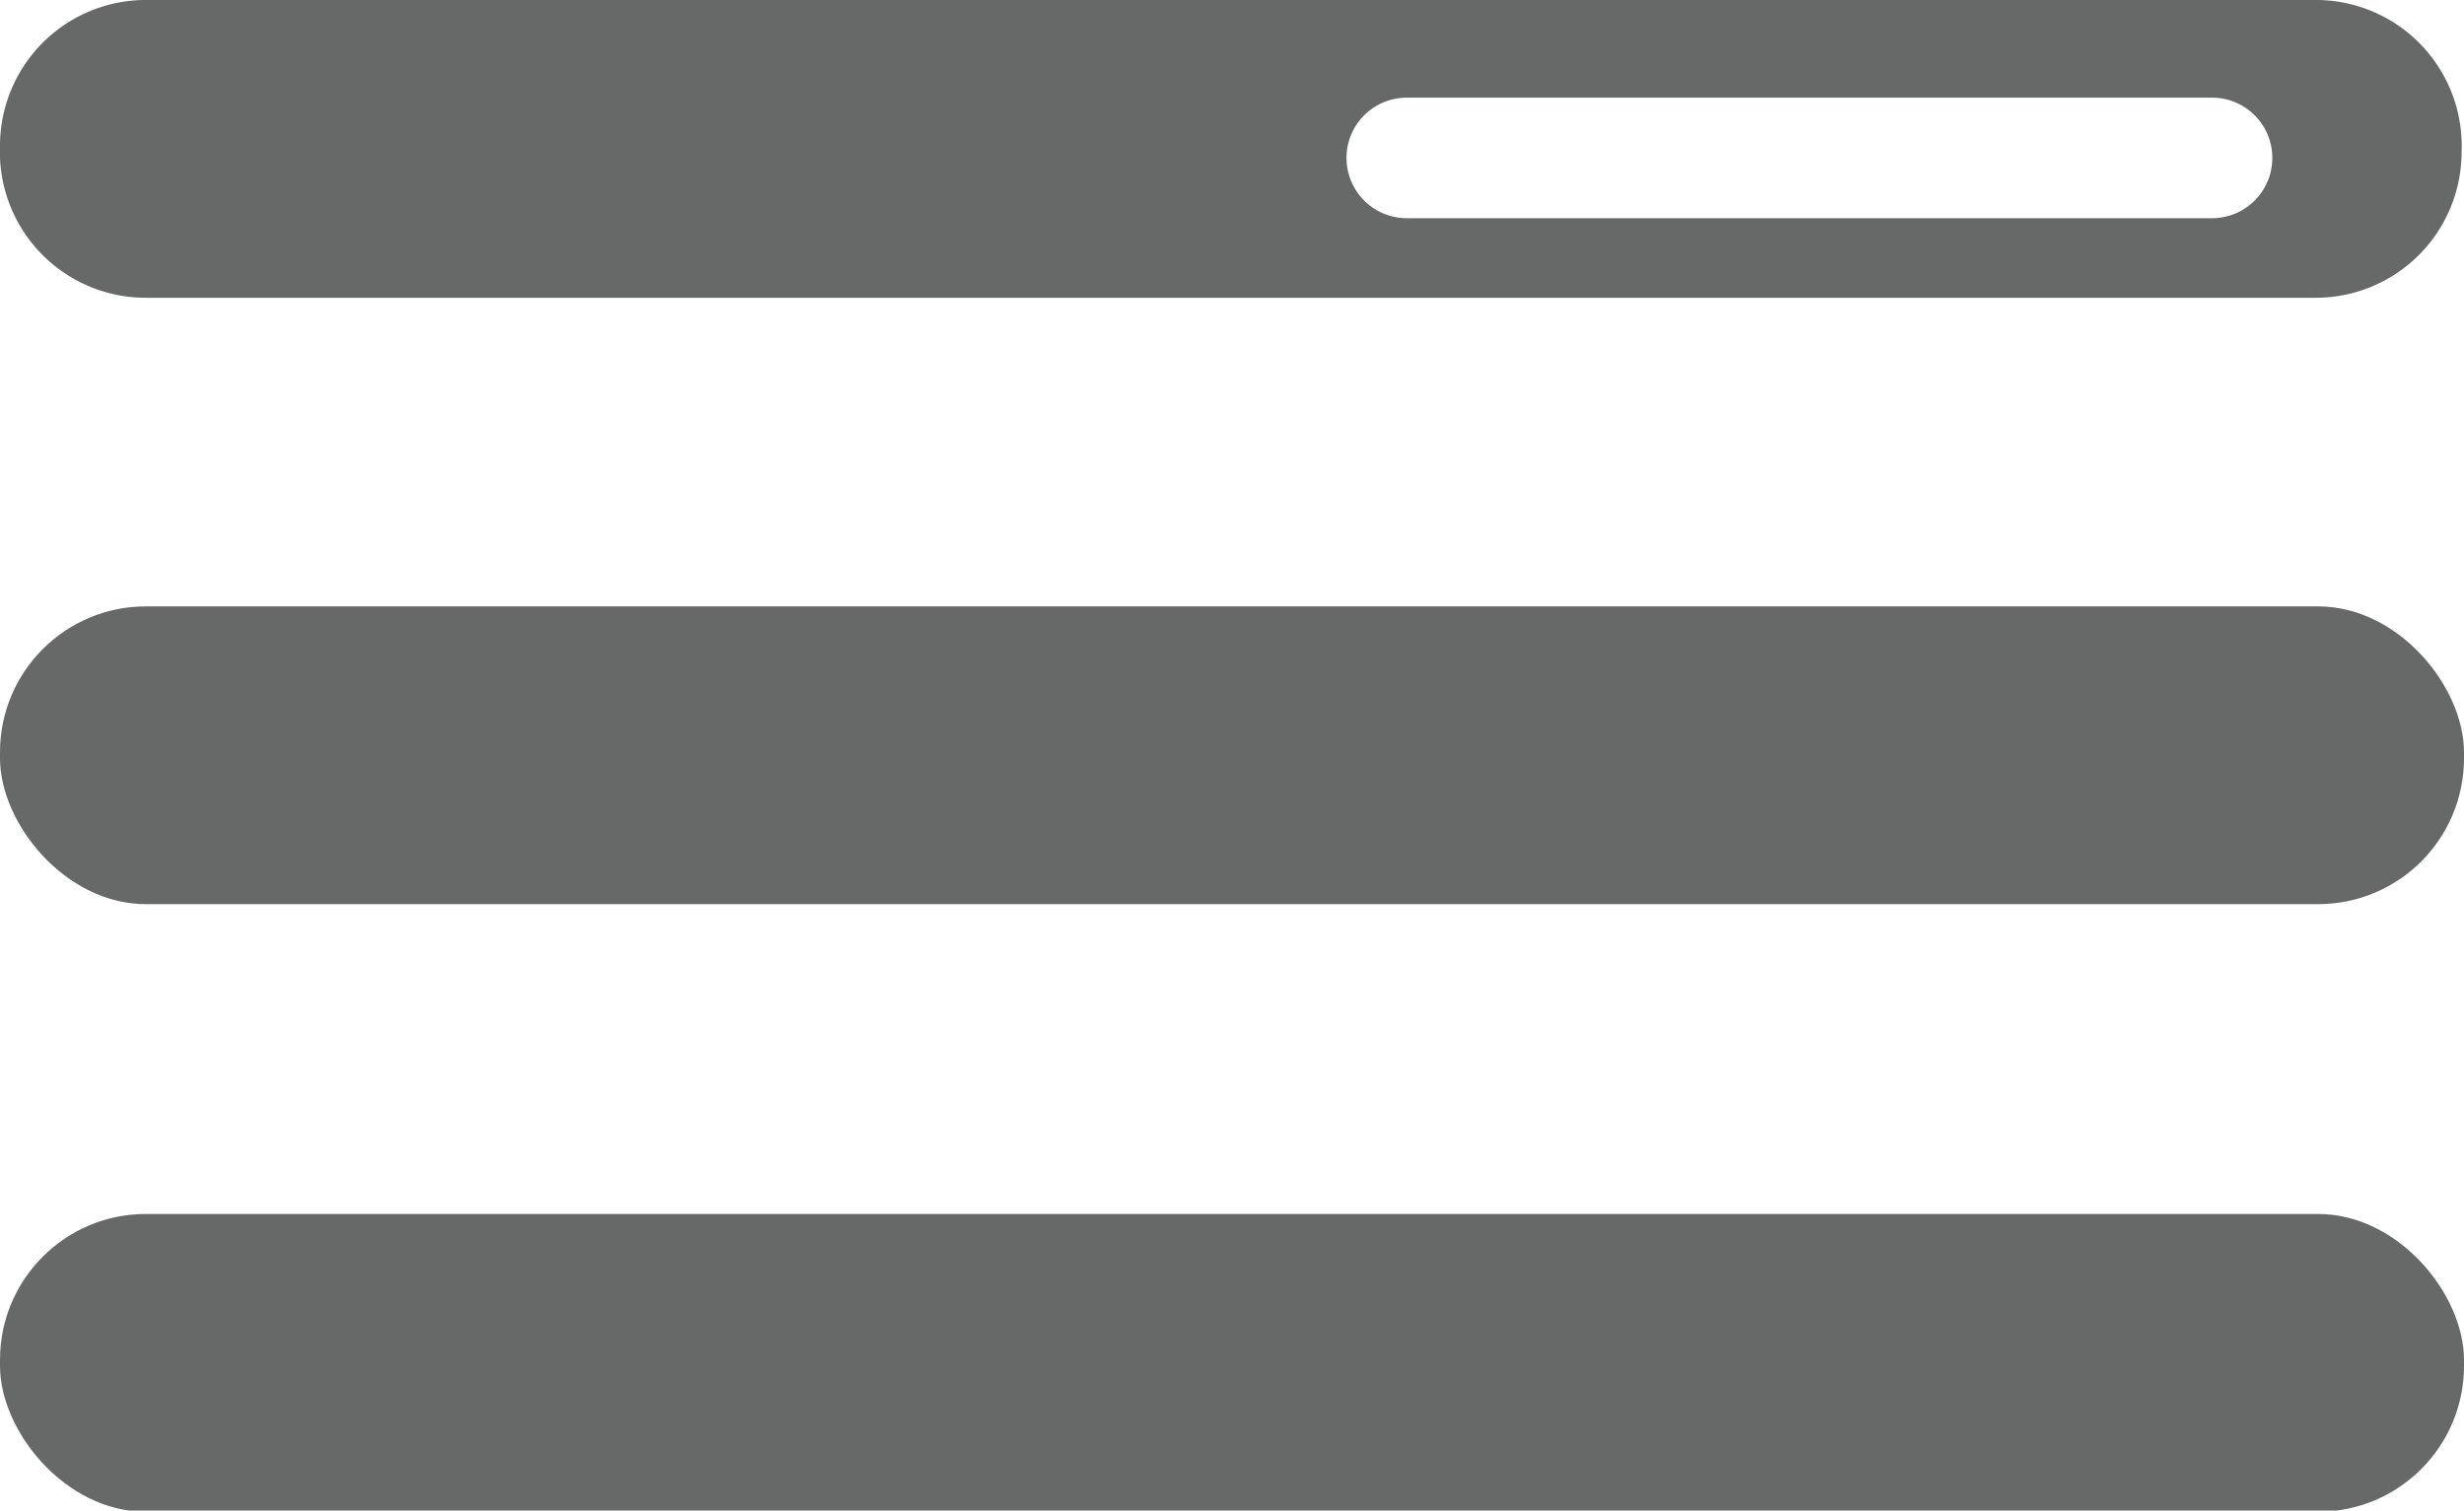 <svg id="Calque_1" data-name="Calque 1" xmlns="http://www.w3.org/2000/svg" viewBox="0 0 20.44 12.53">
  <title>Plan de travail 138</title>
  <g>
    <rect y="5.03" width="20.44" height="2.47" rx="1.21" ry="1.21" fill="#676868"/>
    <rect y="10.07" width="20.44" height="2.47" rx="1.21" ry="1.21" fill="#676868"/>
  </g>
  <path d="M19.23,0h-18A1.21,1.21,0,0,0,0,1.21v0A1.21,1.21,0,0,0,1.21,2.47h18a1.21,1.21,0,0,0,1.21-1.21v0A1.21,1.21,0,0,0,19.23,0Zm-.88,1.81H11.67a.48.48,0,1,1,0-1h6.68a.48.48,0,1,1,0,1Z" fill="#676868"/>
</svg>
